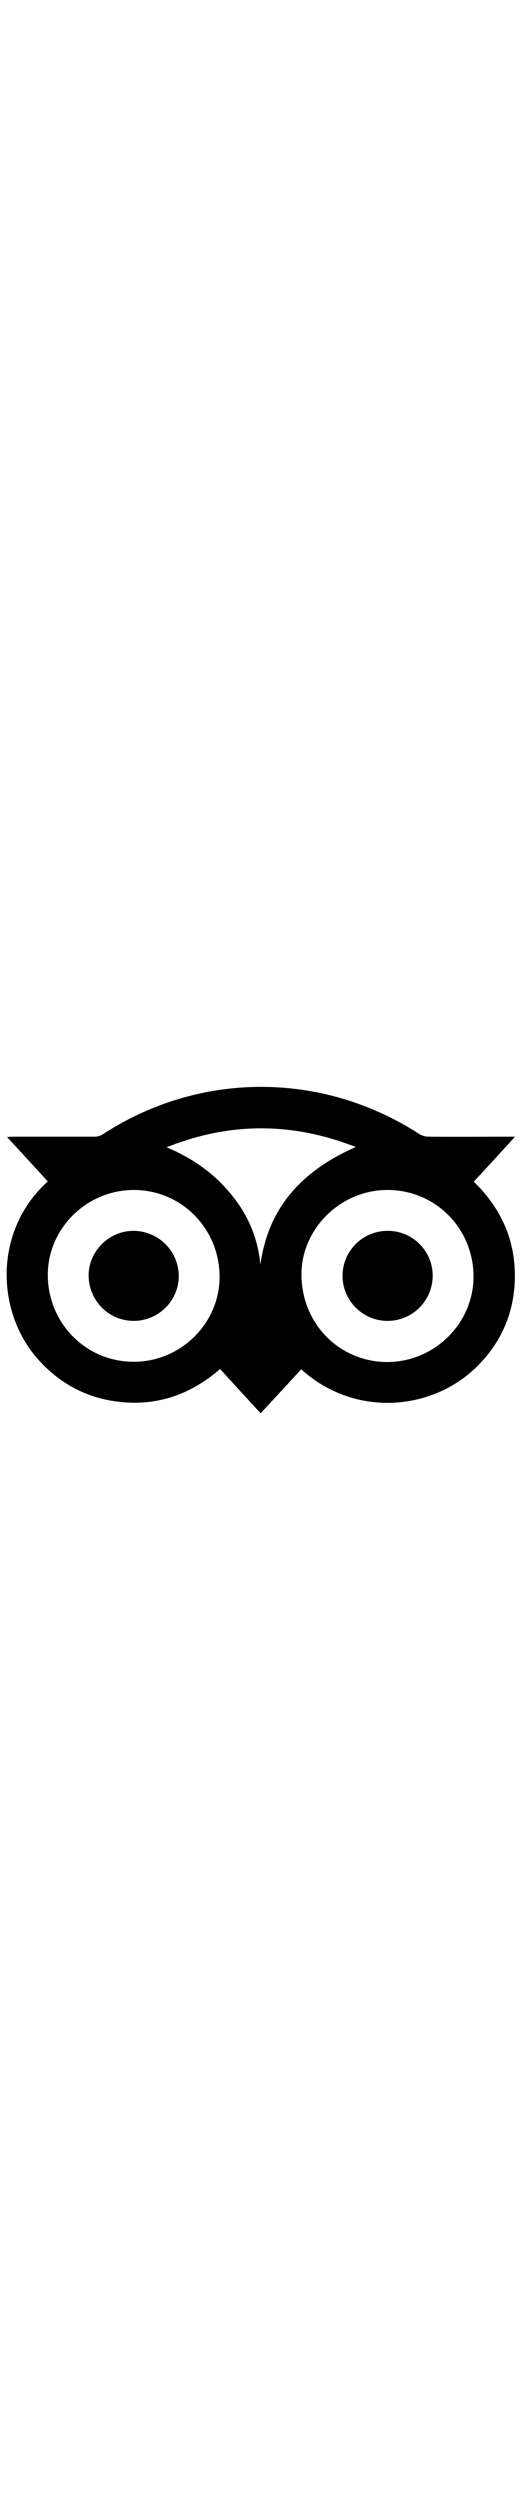 <?xml version="1.0" encoding="UTF-8"?> <svg xmlns="http://www.w3.org/2000/svg" version="1.1" id="Layer_1" x="0" y="0" viewBox="0 0 201.3 168" xml:space="preserve" width="35"><path d="M116.6 130.1c-5.2 5.7-10.4 11.3-15.7 17-5.3-5.7-10.4-11.3-15.7-17.1-12.1 10.5-26 14.9-41.8 12.3-11.5-1.9-21.1-7.5-28.8-16.2-16.2-18.3-17.1-49.7 3.9-68.6-5.1-5.6-10.3-11.2-15.8-17.2 1 0 1.6-.1 2.2-.1h31.8c1 0 2.1-.3 2.9-.8 37.5-24.5 84.9-24.6 122.6-.3 1 .7 2.5 1.1 3.7 1.1 10.3.1 20.7 0 31 0h2.5c-5.5 6-10.7 11.7-16 17.4 11.3 10.9 16.8 24.2 15.8 39.9-.8 12.3-5.8 22.9-14.6 31.6-18 17.6-47.9 19.3-68 1zm66.7-36c-.1-18.6-14.9-33.4-33.5-33.3-18.1.1-33.2 15.1-33.1 32.8.1 19 14.8 33.8 33.5 33.7 18.3-.2 33.2-15.2 33.1-33.2zM51.6 127.2c18.2.1 33.3-14.7 33.4-32.6.1-18.7-14.6-33.7-33-33.8-18.3-.1-33.4 14.7-33.5 32.7 0 18.7 14.6 33.6 33.1 33.7zm49.2-37.5c3.1-22.7 16.7-36.6 36.9-45.5-24.7-9.7-48.9-9.6-73.2.1 9.5 4 17.8 9.6 24.4 17.5 6.8 8 10.9 17.1 11.9 27.9z"></path><path d="M167.5 93.9c0 9.6-7.7 17.4-17.3 17.5-9.7.1-17.6-7.8-17.6-17.4 0-9.6 7.8-17.4 17.4-17.4 9.6-.1 17.5 7.7 17.5 17.3zM51.8 111.4c-9.8 0-17.5-7.9-17.5-17.7.1-9.4 8.1-17.2 17.5-17.1 9.6.1 17.4 7.9 17.4 17.5 0 9.5-7.9 17.3-17.4 17.3z"></path></svg> 
